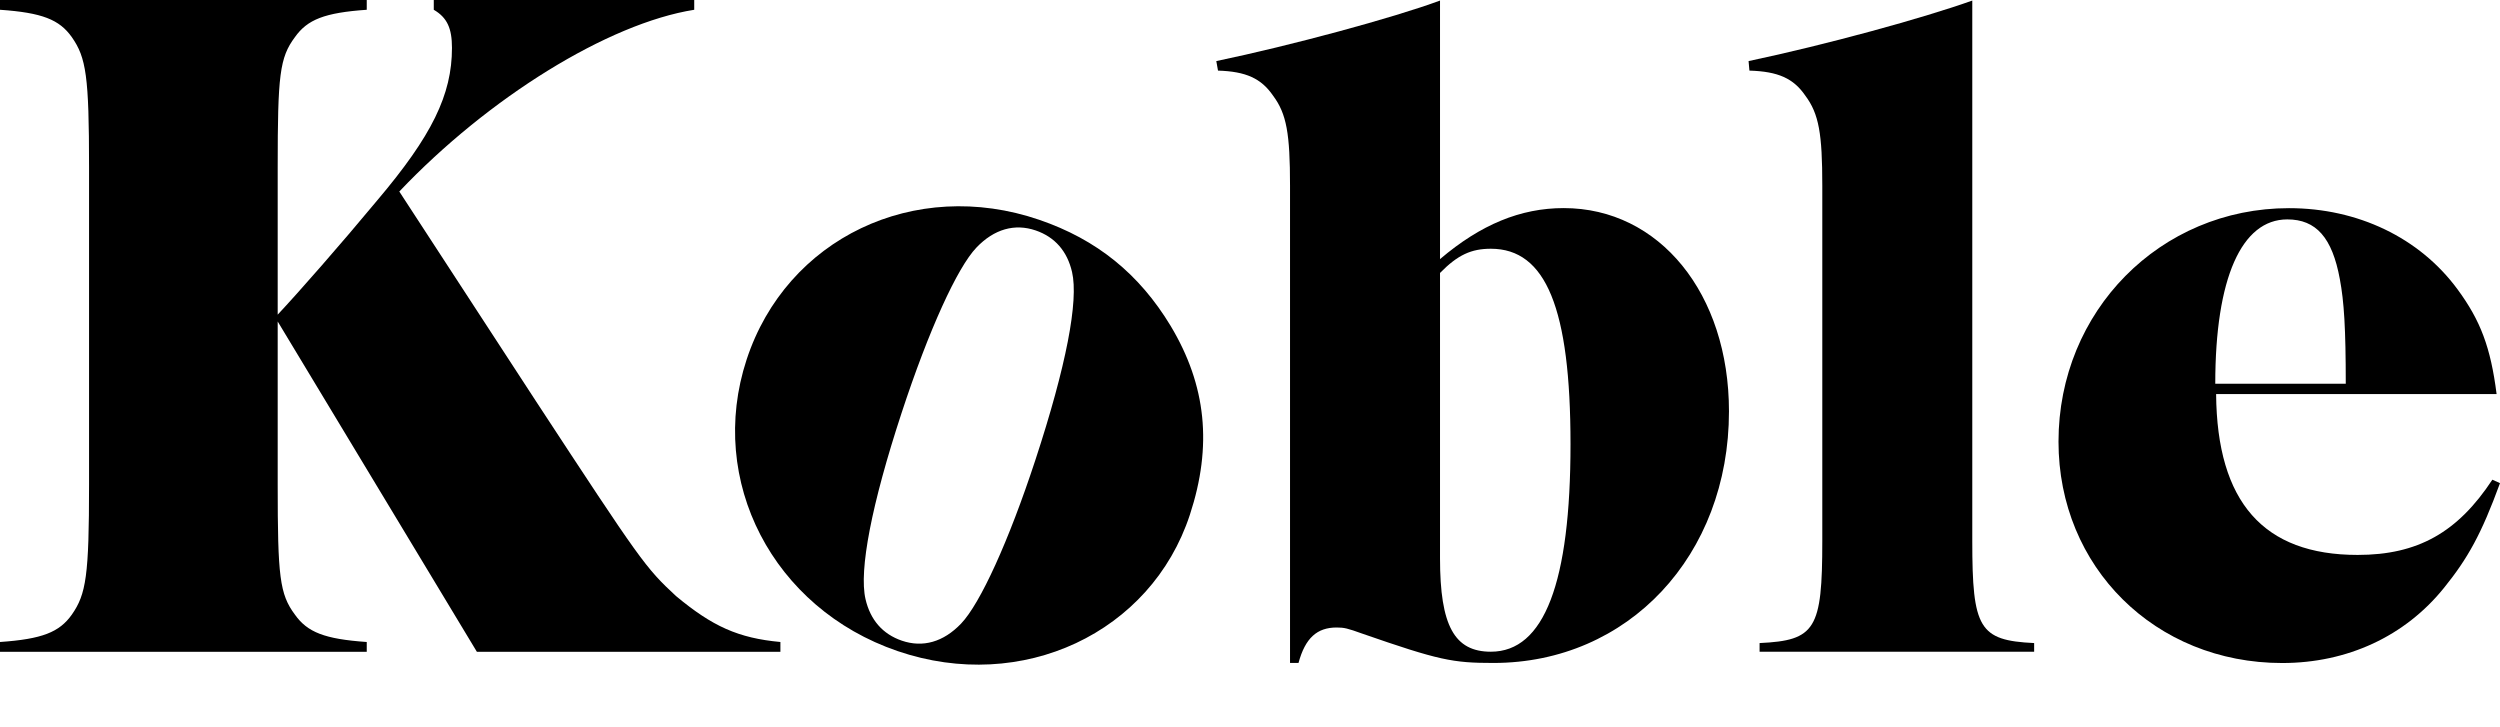 <svg width="526" height="153" viewBox="0 0 526 153" fill="none" xmlns="http://www.w3.org/2000/svg">
<path d="M525.285 82.915C524.037 73.09 521.897 67.45 517.084 60.9C509.061 49.983 496.045 43.797 481.604 43.797C454.503 43.797 433.108 65.448 433.108 92.921C433.108 119.303 453.434 139.499 480.177 139.499C493.906 139.499 506.029 133.859 514.231 123.67C519.223 117.484 522.076 112.389 525.998 101.655L524.394 100.927C517.084 112.026 508.704 116.756 496.045 116.756C476.255 116.756 466.449 105.658 466.271 82.915H525.285ZM466.092 80.731C466.092 58.534 471.619 46.162 481.247 46.162C487.309 46.162 490.696 49.983 492.301 58.716C493.193 63.447 493.549 69.087 493.549 80.731H466.092Z" fill="black"></path>
<path d="M368.078 14.855C374.14 15.037 377.349 16.492 379.845 20.131C382.698 23.952 383.411 28.136 383.411 39.053V113.832C383.411 132.39 381.984 134.755 370.217 135.301V137.12H427.984V135.301C416.395 134.755 414.968 132.208 414.968 113.832V0.117C404.806 3.756 384.302 9.396 367.899 12.853L368.078 14.855Z" fill="black"></path>
<path d="M302.979 0.117C293.173 3.756 271.6 9.578 255.91 12.853L256.267 14.855C262.15 15.037 265.36 16.492 267.856 20.131C270.708 23.952 271.422 28.136 271.422 39.053V139.486H273.204C274.631 134.209 277.127 132.026 281.228 132.026C282.832 132.026 283.545 132.208 286.576 133.299C302.801 138.94 305.653 139.486 314.211 139.486C342.56 139.486 363.776 116.925 363.776 86.54C363.776 61.796 349.157 43.783 329.01 43.783C319.917 43.783 311.537 47.24 302.979 54.518V0.117ZM302.979 57.429C306.723 53.608 309.576 52.335 313.677 52.335C325.266 52.335 330.436 64.889 330.436 93.454C330.436 122.565 324.909 137.12 313.677 137.12C306.01 137.12 302.979 131.662 302.979 117.47V57.429Z" fill="black"></path>
<path d="M100.332 137.132H164.197V135.076C155.333 134.254 149.893 131.787 142.237 125.413C135.79 119.451 134.783 118.012 112.823 84.5L84.013 40.297C102.749 20.56 127.933 4.934 146.065 2.056V0H91.266V2.056C94.086 3.701 95.094 5.962 95.094 10.074C95.094 19.943 90.863 28.578 79.379 42.147C71.522 51.605 62.858 61.473 58.426 66.202V35.157C58.426 15.831 58.829 12.13 62.053 7.813C64.672 4.112 68.298 2.673 77.163 2.056V0H0V2.056C8.865 2.673 12.491 4.112 15.11 7.813C18.132 12.13 18.737 16.037 18.737 35.157V101.975C18.737 121.096 18.132 125.002 15.11 129.32C12.491 133.02 8.865 134.46 0 135.076V137.132H77.163V135.076C68.298 134.46 64.672 133.02 62.053 129.32C58.829 125.002 58.426 121.301 58.426 101.975V67.641L100.332 137.132Z" fill="black"></path>
<path d="M218.642 46.241C192.438 37.283 165.469 50.129 157.087 75.662C148.704 101.194 162.647 128.027 188.851 136.986C215.054 145.945 242.193 133.156 250.348 108.314C255.106 93.822 253.828 81.105 246.292 68.55C239.711 57.666 230.814 50.403 218.642 46.241ZM217.906 48.484C221.963 49.871 224.552 52.867 225.56 57.241C226.961 63.285 224.347 76.974 217.834 96.814C212.227 113.893 206.231 127.002 202.221 131.196C198.495 135.102 194.151 136.304 189.756 134.801C185.699 133.414 183.11 130.418 182.101 126.044C180.701 120 183.371 106.139 189.715 86.816C195.435 69.392 201.431 56.283 205.44 52.089C209.167 48.183 213.51 46.981 217.906 48.484Z" fill="black"></path>
</svg>
